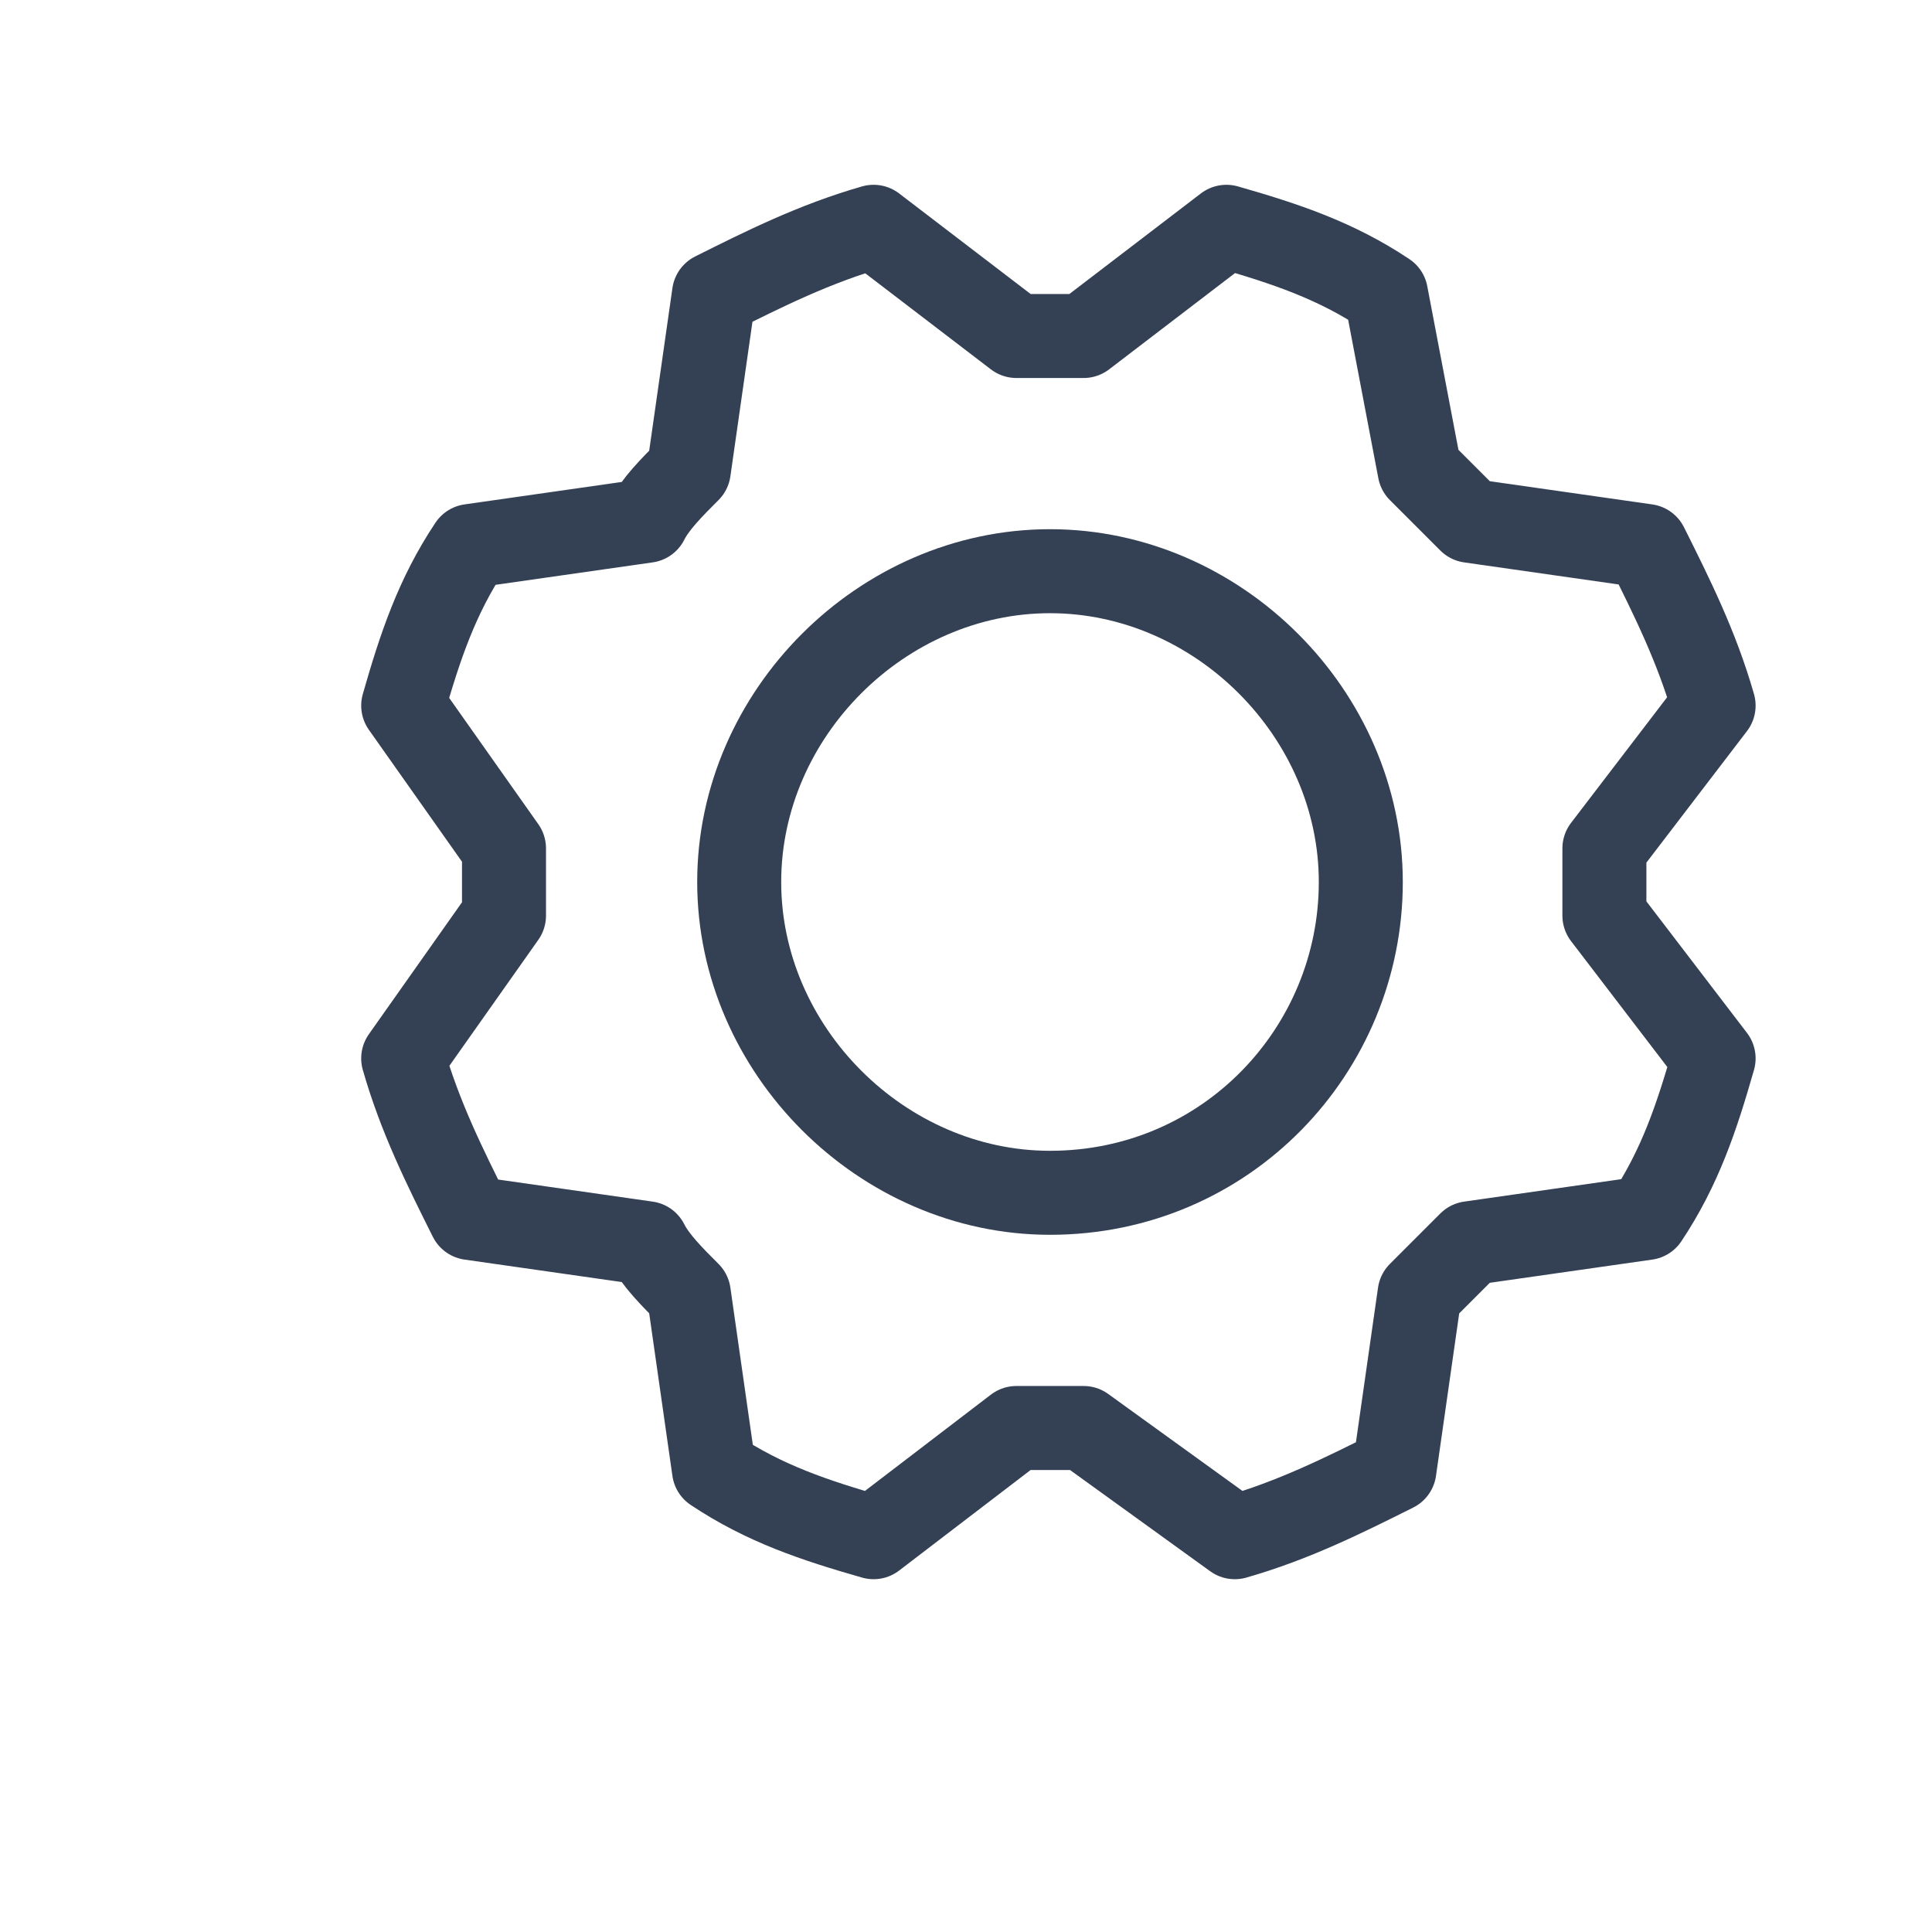<?xml version="1.0" encoding="UTF-8"?> <!-- Generator: Adobe Illustrator 26.0.2, SVG Export Plug-In . SVG Version: 6.00 Build 0) --> <svg xmlns="http://www.w3.org/2000/svg" xmlns:xlink="http://www.w3.org/1999/xlink" id="Слой_1" x="0px" y="0px" viewBox="0 0 23 23" style="enable-background:new 0 0 23 23;" xml:space="preserve"> <style type="text/css"> .st0{fill:none;stroke:#344054;stroke-linecap:round;stroke-linejoin:round;} </style> <g> <path class="st0" d="M12.5,14.2c2.1,0,3.7-1.7,3.7-3.7s-1.7-3.7-3.7-3.7s-3.7,1.7-3.7,3.7S10.5,14.2,12.5,14.2z"></path> <path class="st0" d="M16.9,5.6c0.2,0.2,0.4,0.4,0.6,0.6l2.1,0.3c0.3,0.6,0.6,1.2,0.8,1.9l-1.3,1.7c0,0,0,0.5,0,0.8l1.3,1.7 c-0.2,0.7-0.4,1.3-0.8,1.9l-2.1,0.3c0,0-0.4,0.4-0.6,0.6l-0.3,2.1c-0.6,0.3-1.2,0.6-1.9,0.8L12.9,17c-0.3,0-0.5,0-0.8,0l-1.7,1.3 c-0.7-0.2-1.3-0.4-1.9-0.8l-0.3-2.1C8,15.2,7.8,15,7.7,14.8l-2.1-0.3c-0.3-0.6-0.6-1.2-0.8-1.9L6,10.9c0,0,0-0.5,0-0.8L4.8,8.4 c0.2-0.7,0.4-1.3,0.8-1.9l2.1-0.3C7.8,6,8,5.8,8.2,5.6l0.3-2.1c0.6-0.3,1.2-0.6,1.9-0.8L12.1,4c0.3,0,0.5,0,0.8,0l1.7-1.3 c0.7,0.2,1.3,0.4,1.9,0.8L16.9,5.6z"></path> </g> </svg> 